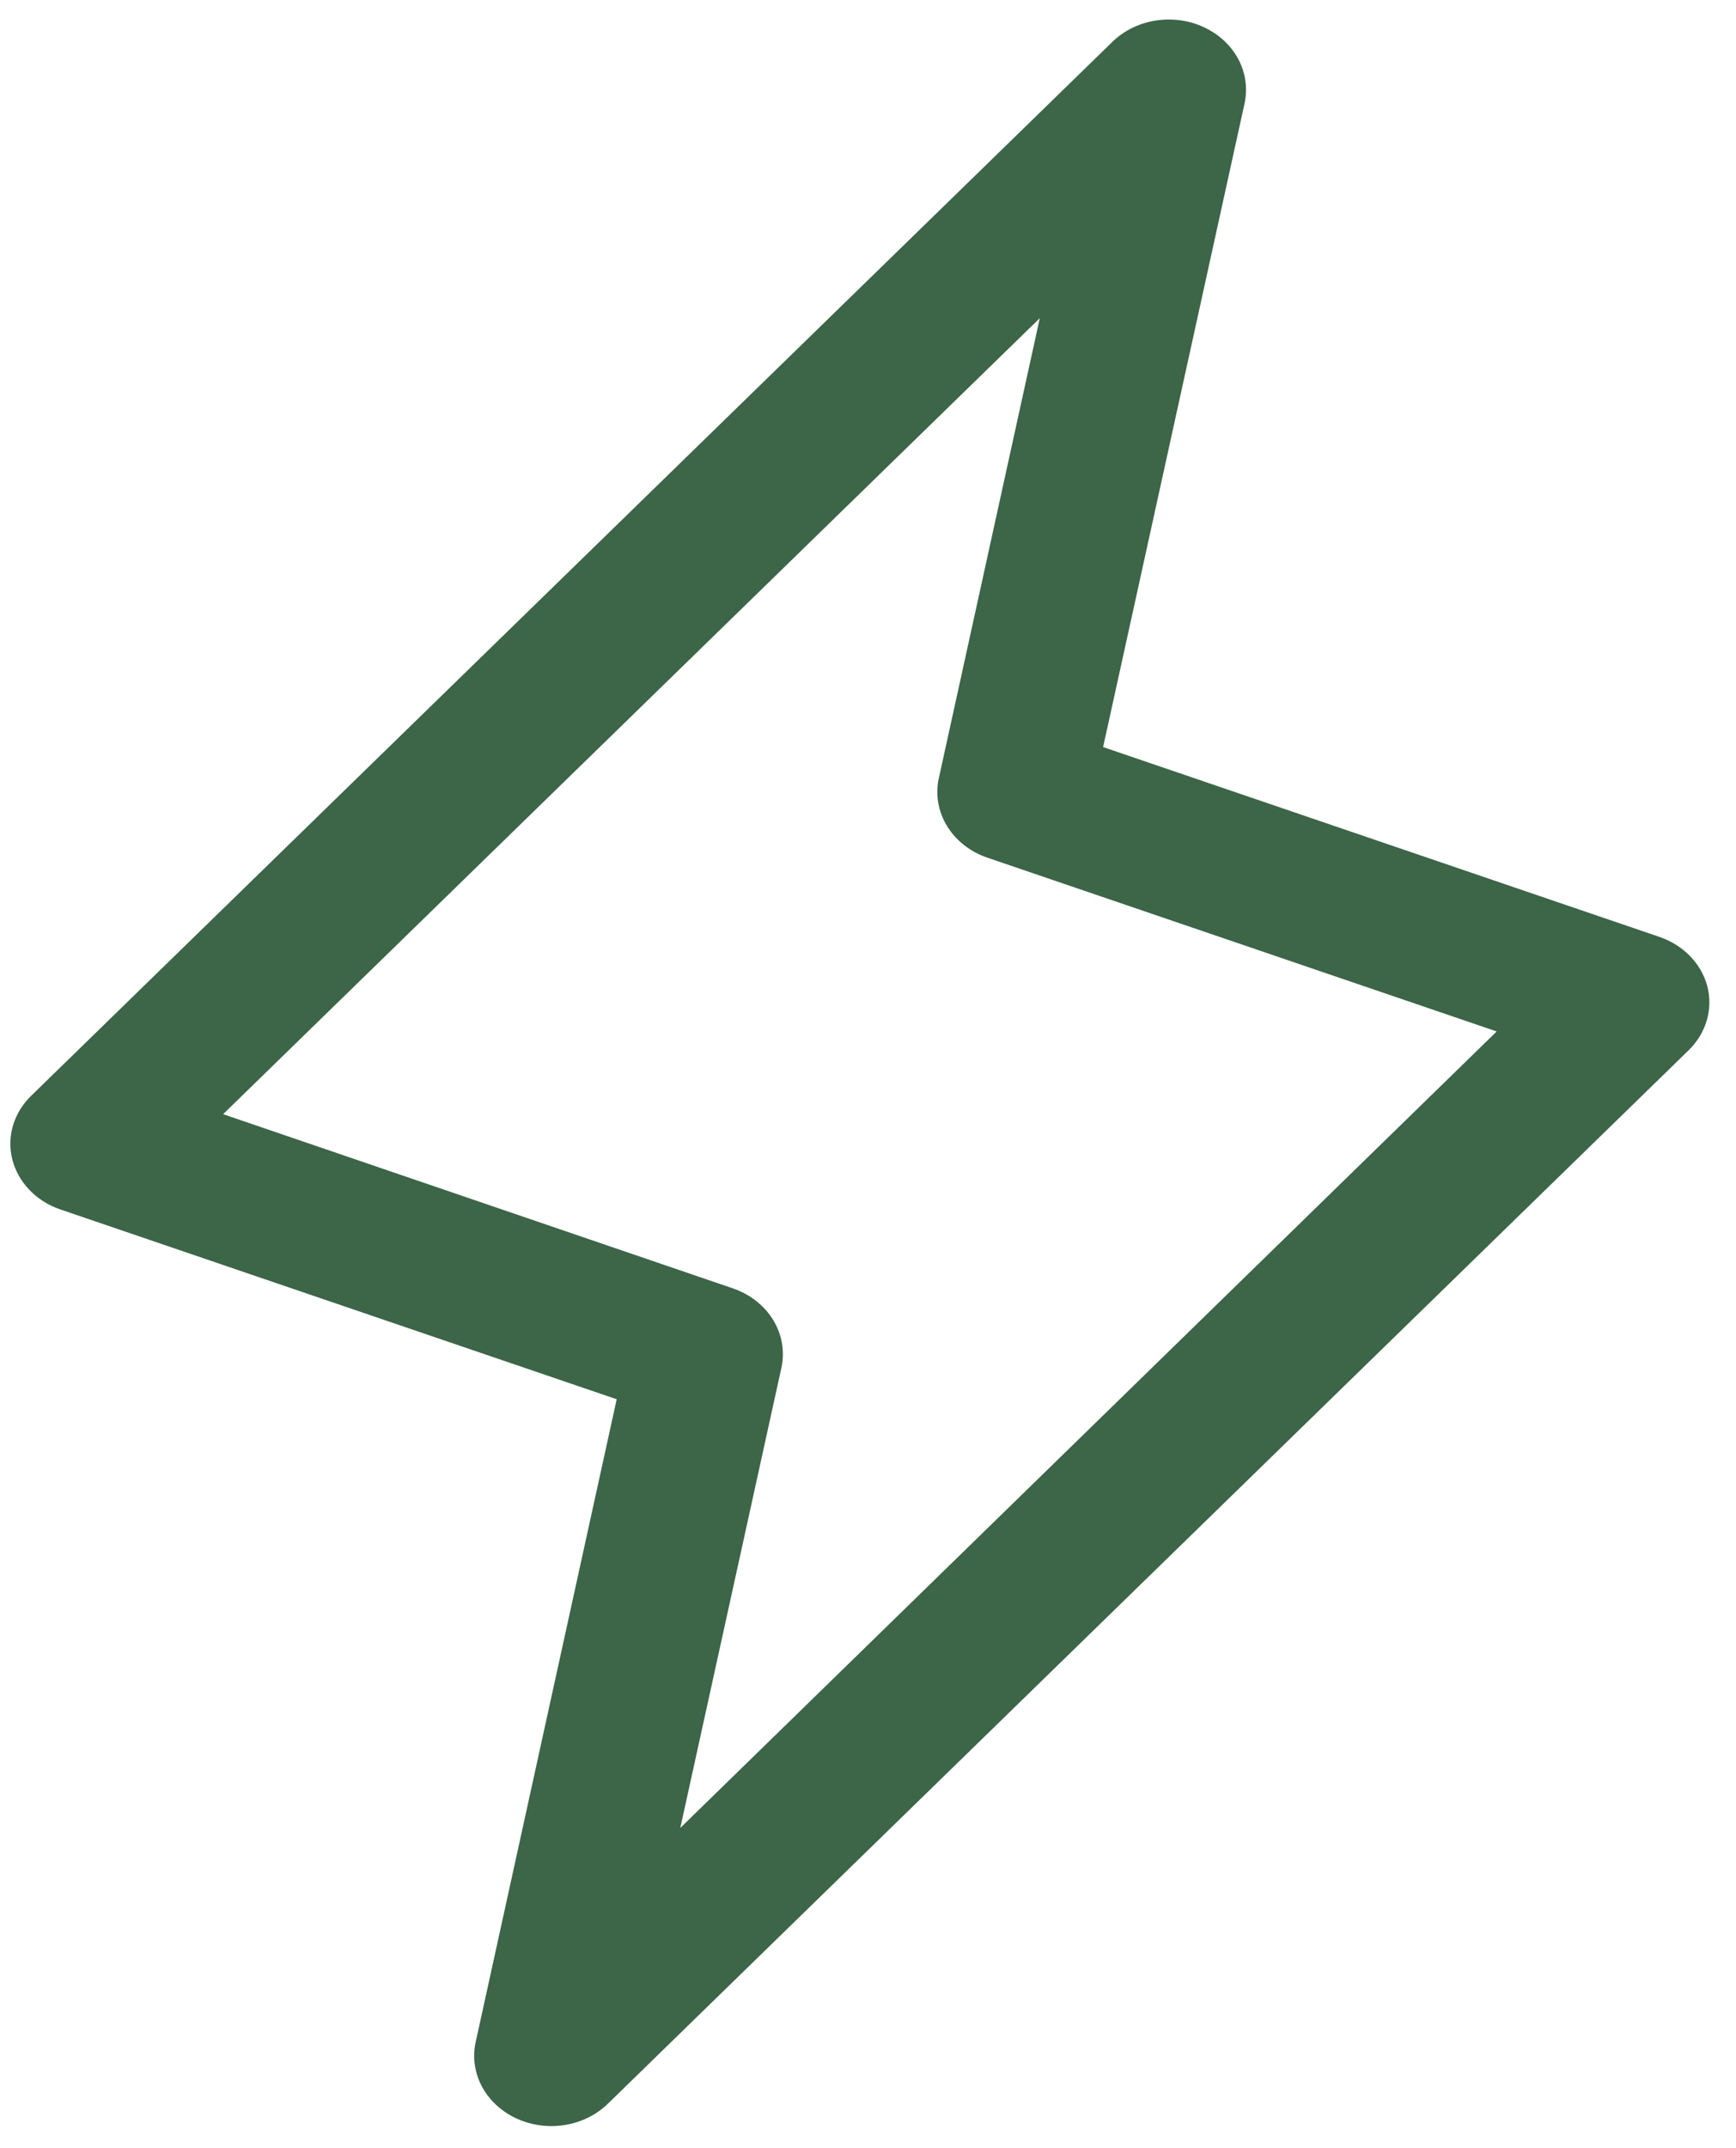 <svg width="55" height="68" viewBox="0 0 55 68" fill="none" xmlns="http://www.w3.org/2000/svg">
<path d="M54.093 31.231C54.001 30.874 53.812 30.544 53.546 30.27C53.279 29.995 52.942 29.785 52.564 29.657L34.949 23.651L39.432 3.267C39.533 2.794 39.462 2.303 39.23 1.869C38.998 1.435 38.617 1.082 38.144 0.862C37.672 0.642 37.133 0.568 36.611 0.651C36.088 0.734 35.609 0.969 35.246 1.321L1 34.678C0.722 34.944 0.521 35.269 0.414 35.623C0.308 35.978 0.3 36.35 0.391 36.709C0.482 37.066 0.669 37.398 0.935 37.674C1.201 37.951 1.539 38.163 1.917 38.291L19.538 44.298L15.068 64.659C14.967 65.133 15.037 65.624 15.27 66.058C15.502 66.491 15.883 66.845 16.356 67.064C16.828 67.284 17.366 67.358 17.889 67.275C18.412 67.192 18.891 66.957 19.254 66.605L53.5 33.249C53.773 32.982 53.97 32.659 54.073 32.307C54.177 31.955 54.184 31.586 54.093 31.231ZM21.553 57.869L24.755 43.309C24.869 42.792 24.779 42.256 24.499 41.794C24.219 41.333 23.768 40.977 23.226 40.79L7.069 35.273L32.943 10.072L29.745 24.632C29.63 25.148 29.721 25.685 30.001 26.146C30.281 26.607 30.732 26.963 31.274 27.15L47.418 32.654L21.553 57.869Z" fill="#1C4A29" fill-opacity="0.85"/>
</svg>
